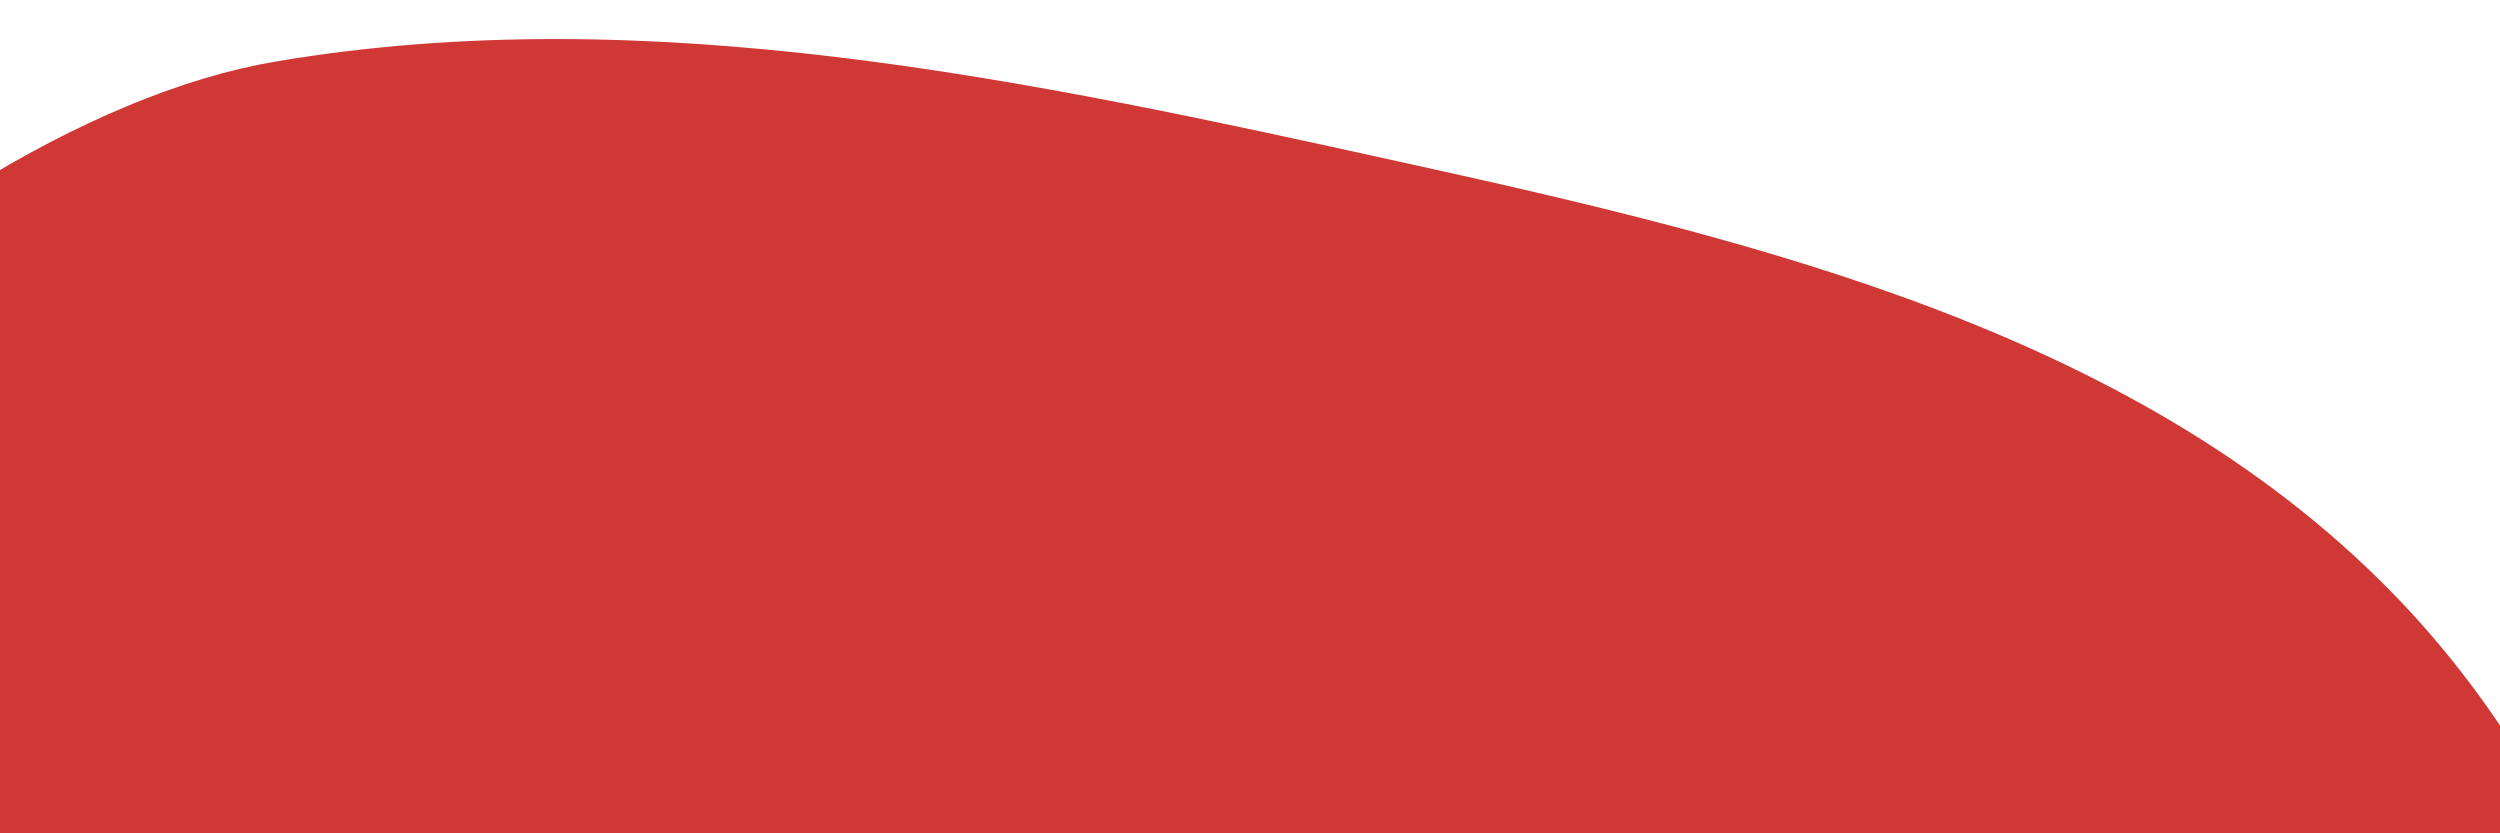 <?xml version="1.0" encoding="UTF-8"?>
<svg xmlns="http://www.w3.org/2000/svg" xmlns:xlink="http://www.w3.org/1999/xlink" width="1920" height="640" viewBox="0 0 1920 640">
  <defs>
    <clipPath id="clip-path">
      <rect id="Rectangle_17" data-name="Rectangle 17" width="1920" height="640" transform="translate(0 2095)" fill="#fff"></rect>
    </clipPath>
  </defs>
  <g id="Mask_Group_2" data-name="Mask Group 2" transform="translate(0 -2095)" clip-path="url(#clip-path)">
    <path id="Path_249" data-name="Path 249" d="M12.768,909.393h-.2C52.015,464.45,490.982,65.845,777.654,17.263c286.673-48.531,579.114,14.289,863.082,76.9,278.149,61.136,573.907,132.018,770.041,338.9,170.922,180.4,237.678,442.441,219.509,690.2-18.016,247.962-112.842,484.39-229.614,703.875-116.976,220.047-262.278,433.1-468.568,573.031-344.293,233.52-823.375,219.69-1183.8,11.992S143.575,1826.936,43.747,1422.921C2.611,1256.763-13.465,1077.592,12.768,909.393" transform="translate(-566 2125.001)" fill="#cf3835"></path>
  </g>
</svg>
